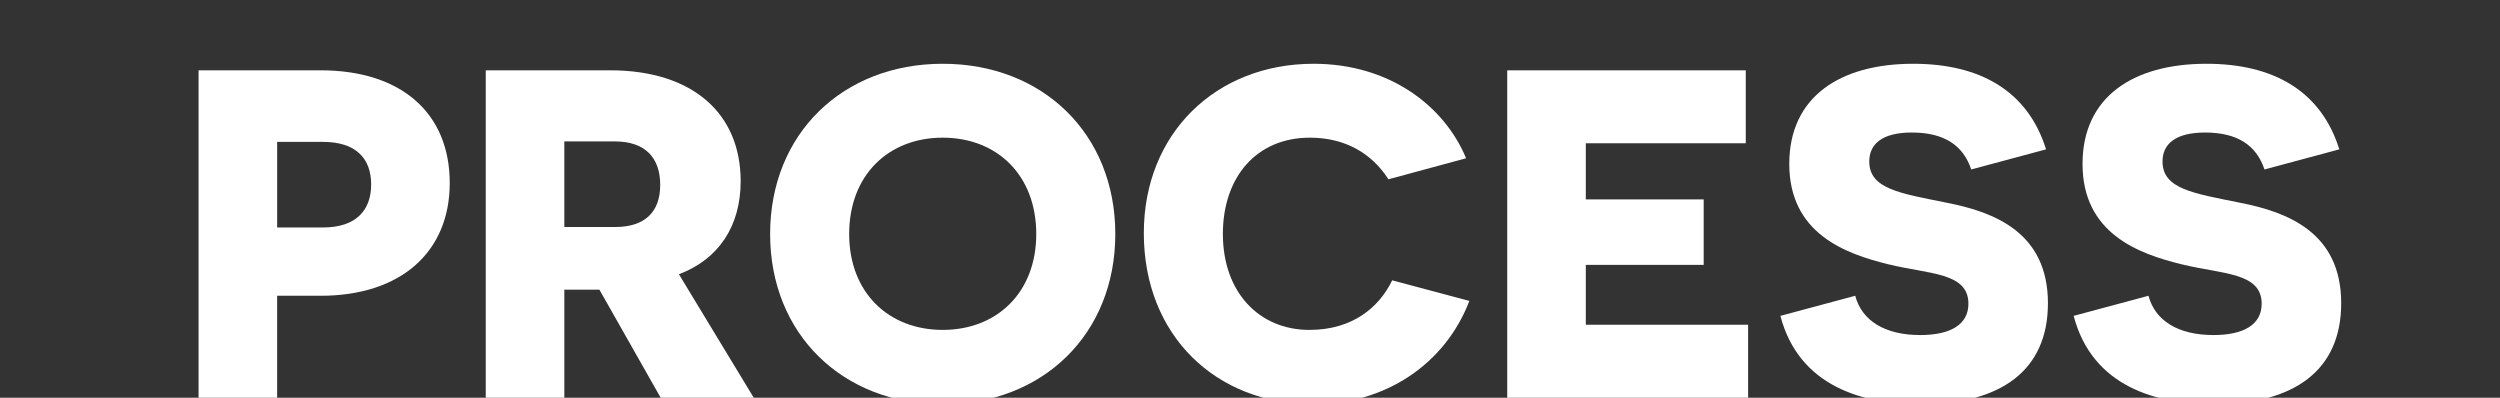 <?xml version="1.0"?>
<svg xmlns:xlink="http://www.w3.org/1999/xlink" xmlns="http://www.w3.org/2000/svg" xml:space="preserve" enable-background="new 0 0 440 70" viewBox="0 0 440 70" height="70px" width="440px" y="0px" x="0px" id="Layer_1" version="1.1" data-global-elvn="enableViewport, disableClick, oneHalf, startInvisible, responsive, 0, notLoop, 500">
<rect x="0" y="0" width="440" height="70" fill="#333333" stroke="none"/>
<g enable-background="new    ">
	<path data-elvn="drawLines, 0, 2000, #ffffff, 2, notRandom" class="elvn-layer" fill="#FFFFFF" d="M56.433,12.375c14.159,0,22.721,7.491,22.721,19.84c0,12.101-8.562,19.839-22.721,19.839h-7.656V70h-13.83   V12.375H56.433z M56.845,40.035c5.845,0,8.479-3.046,8.479-7.573c0-4.528-2.634-7.491-8.479-7.491h-8.067v15.064H56.845z"/>
	<path data-elvn="drawLines, 500, 2000, #ffffff, 2, notRandom" class="elvn-layer" fill="#FFFFFF" d="M105.496,50.983h-2.881h-3.293V70h-13.83V12.375h21.897c14.489,0,22.968,7.574,22.968,19.511   c0,7.902-3.869,13.747-10.867,16.382L132.661,70h-16.382L105.496,50.983z M108.294,39.953c5.104,0,7.903-2.553,7.903-7.409   c0-4.774-2.634-7.656-7.985-7.656h-8.891v15.065H108.294z"/>
	<path data-elvn="drawLines, 1000, 2000, #ffffff, 2, notRandom" class="elvn-layer" fill="#FFFFFF" d="M165.918,11.223c17.617,0,30.376,12.349,30.376,29.965c0,17.617-12.76,29.965-30.376,29.965   s-30.376-12.348-30.376-29.965C135.542,23.571,148.301,11.223,165.918,11.223z M165.918,58.063c9.549,0,16.464-6.586,16.464-16.876   c0-10.372-6.915-16.958-16.464-16.958s-16.464,6.586-16.464,16.958C149.454,51.478,156.369,58.063,165.918,58.063z"/>
	<path data-elvn="drawLines, 1500, 2000, #ffffff, 2, notRandom" class="elvn-layer" fill="#FFFFFF" d="M258.608,52.96c-4.28,11.195-14.9,18.192-27.413,18.192c-17.205,0-29.882-12.101-29.882-30.129   c0-17.535,12.677-29.801,29.882-29.801c13.254,0,22.968,7.326,26.837,16.629l-13.665,3.704c-2.964-4.609-7.656-7.326-13.83-7.326   c-9.385,0-15.312,6.915-15.312,16.958c0,10.208,6.339,16.876,15.23,16.876c7.572,0,12.266-3.951,14.57-8.727L258.608,52.96z"/>
	<path data-elvn="drawLines, 2000, 2000, #ffffff, 2, notRandom" class="elvn-layer" fill="#FFFFFF" d="M265.274,12.375h41.983v12.842h-28.153v9.879h20.745v11.525h-20.745v10.537h28.565V70h-42.396V12.375z"/>
	<path data-elvn="drawLines, 2500, 2000, #ffffff, 2, notRandom" class="elvn-layer" fill="#FFFFFF" d="M326.52,52.054c1.152,4.363,5.186,6.915,11.443,6.915c5.268,0,8.479-1.811,8.479-5.516   c0-5.516-6.915-5.186-13.994-6.915c-7.821-1.893-17.535-5.515-17.535-17.698c0-11.772,8.891-17.617,21.815-17.617   c11.772,0,20.169,4.774,23.379,15.064l-13.171,3.54c-1.4-4.198-4.693-6.503-10.455-6.503c-5.269,0-7.491,2.058-7.491,5.104   c0,4.857,5.516,5.598,13.583,7.244c8.479,1.646,17.863,5.269,17.863,17.699c0,11.854-8.314,17.781-22.391,17.781   c-10.043,0-21.404-3.046-24.697-15.559L326.52,52.054z"/>
	<path data-elvn="drawLines, 3000, 2000, #ffffff, 2, notRandom" class="elvn-layer" fill="#FFFFFF" d="M378.134,52.054c1.152,4.363,5.187,6.915,11.442,6.915c5.27,0,8.479-1.811,8.479-5.516   c0-5.516-6.915-5.186-13.995-6.915c-7.82-1.893-17.534-5.515-17.534-17.698c0-11.772,8.891-17.617,21.815-17.617   c11.771,0,20.168,4.774,23.379,15.064l-13.172,3.54c-1.398-4.198-4.691-6.503-10.454-6.503c-5.269,0-7.491,2.058-7.491,5.104   c0,4.857,5.516,5.598,13.583,7.244c8.479,1.646,17.864,5.269,17.864,17.699c0,11.854-8.314,17.781-22.393,17.781   c-10.043,0-21.402-3.046-24.695-15.559L378.134,52.054z"/>
</g>
</svg>
